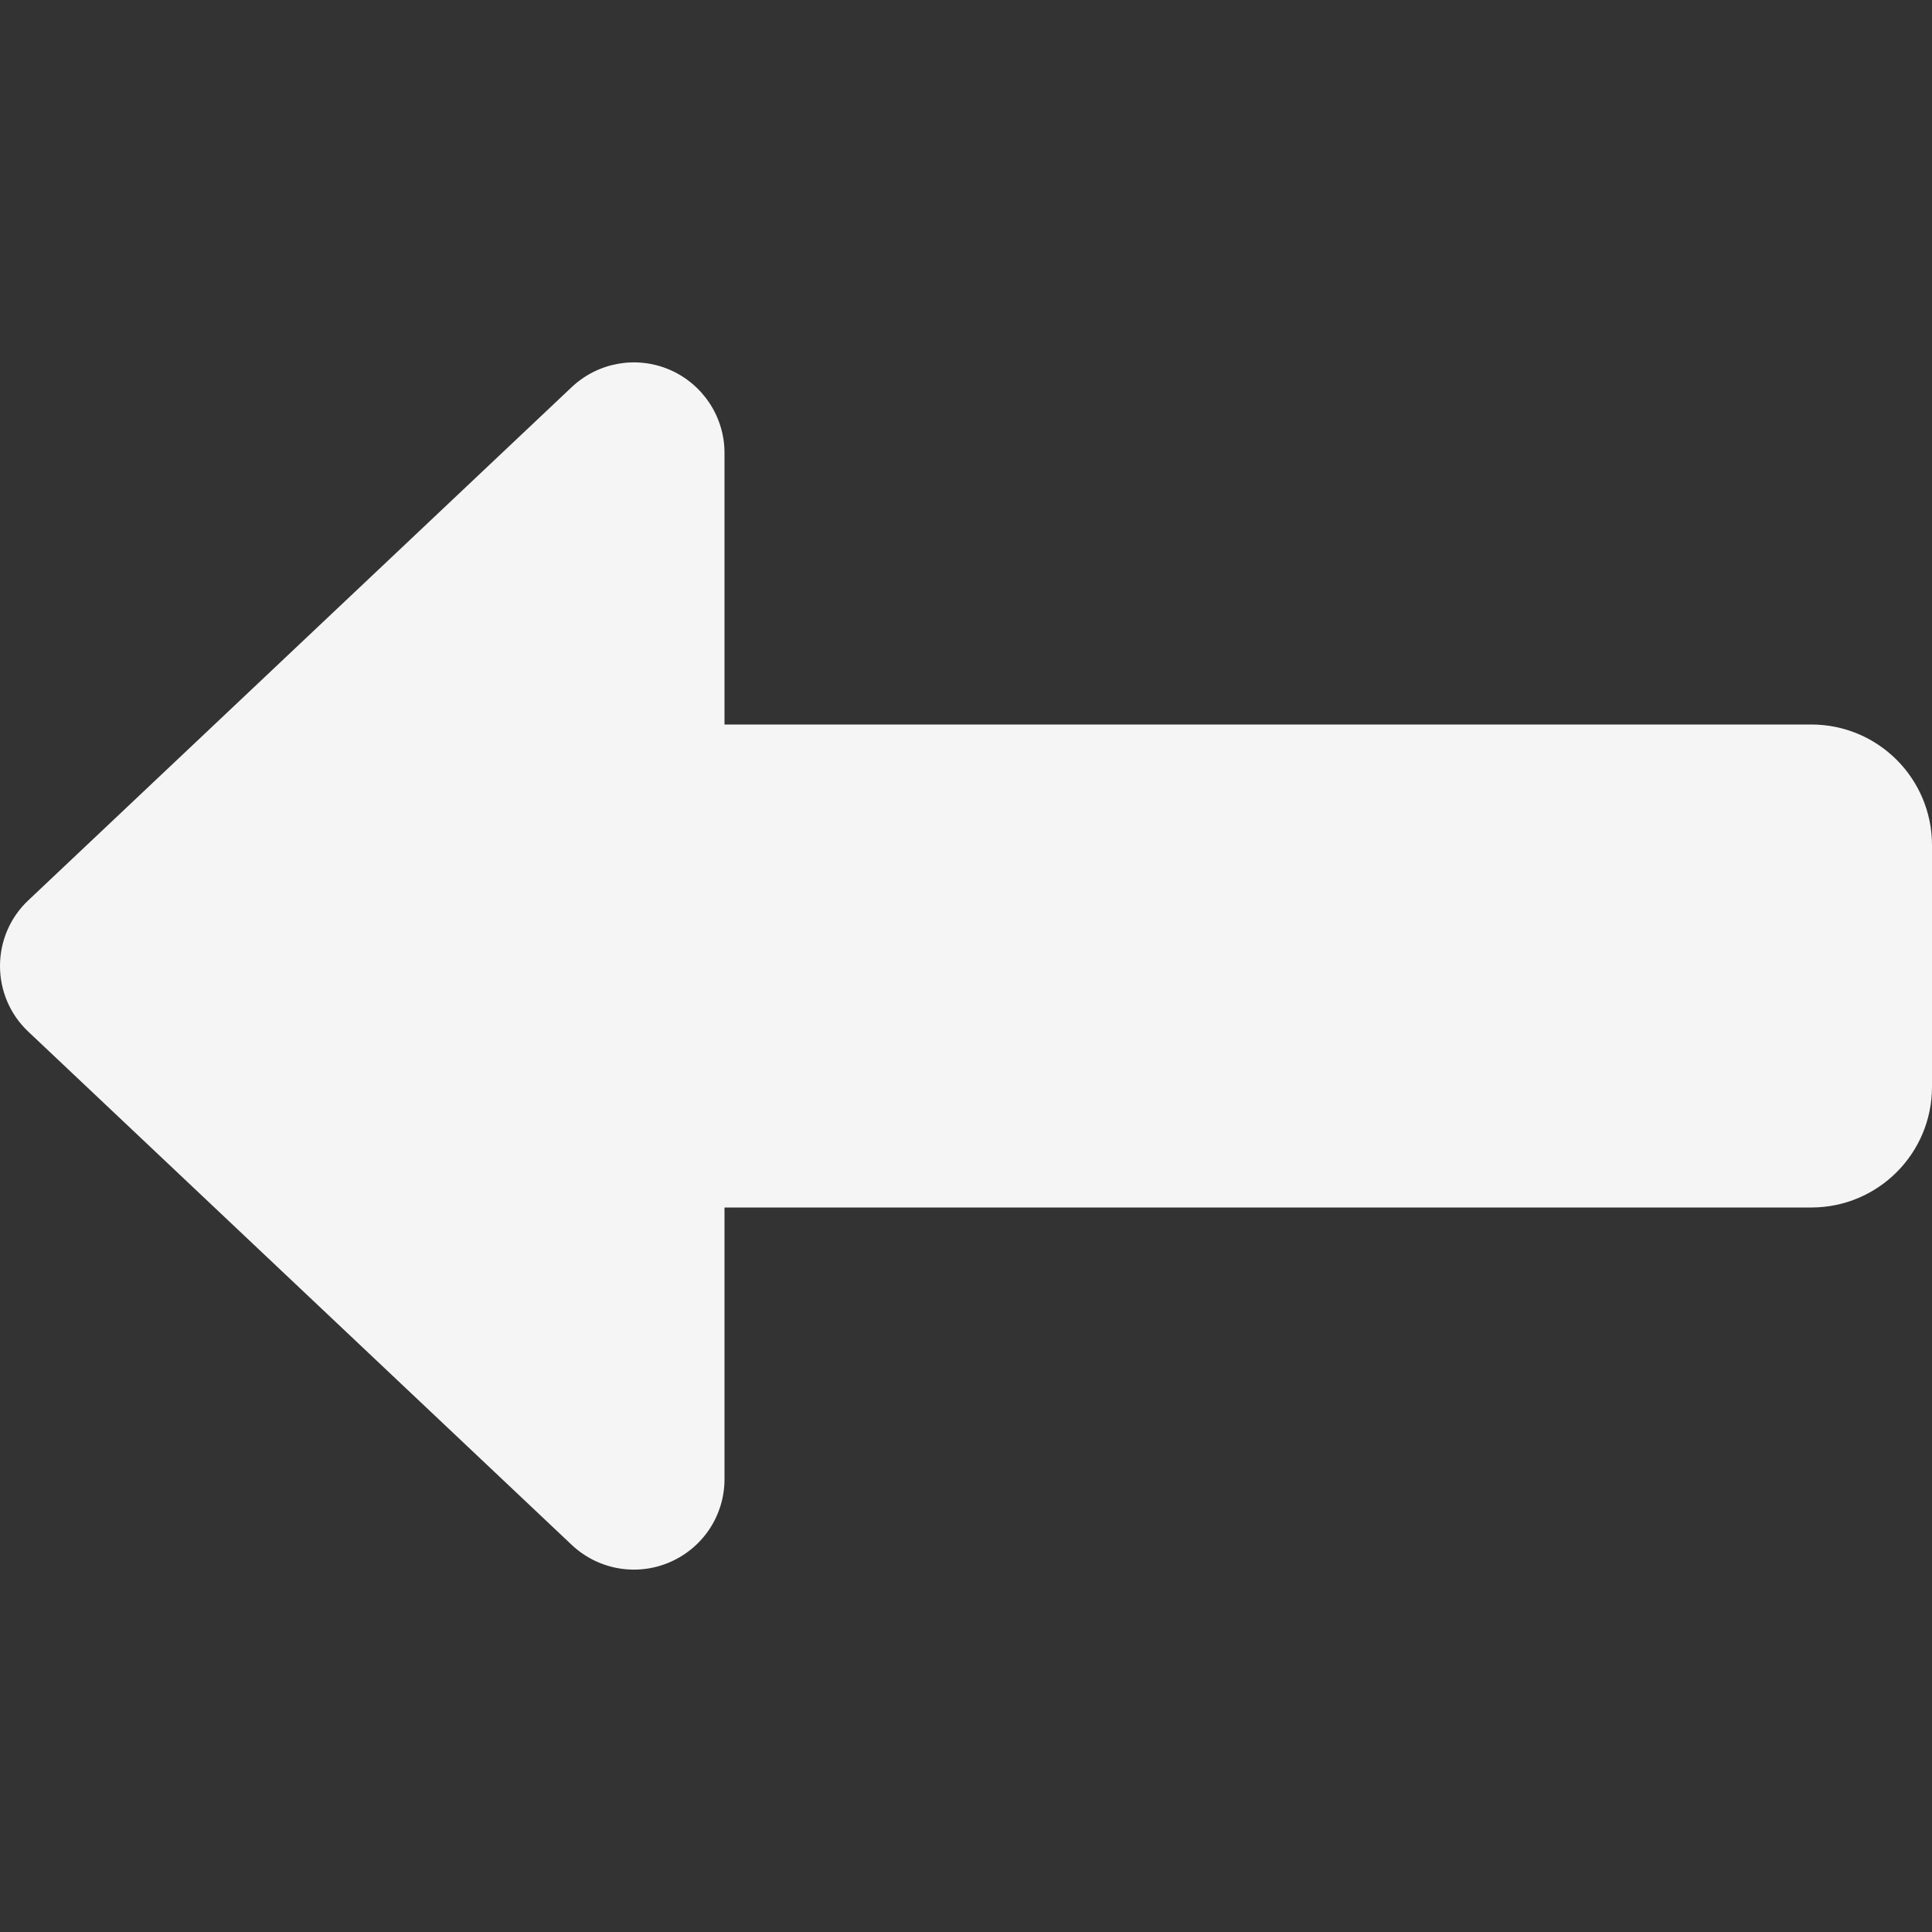 <svg width="145" height="145" viewBox="0 0 145 145" fill="none" xmlns="http://www.w3.org/2000/svg">
<rect x="0" y="0" width="145" height="145" fill="#333333" stroke="none"/>
<path d="M50.269 117.246C47.776 118.322 44.888 117.812 42.905 115.943L2.124 77.428C0.765 76.153 0 74.369 0 72.5C0 70.631 0.765 68.847 2.124 67.572L42.905 29.057C44.888 27.188 47.776 26.678 50.269 27.754C52.761 28.83 54.375 31.294 54.375 33.984V54.375H135.938C140.95 54.375 145 58.425 145 63.438V81.562C145 86.575 140.95 90.625 135.938 90.625H54.375V111.016C54.375 113.734 52.761 116.17 50.269 117.246Z" fill="#F5F5F5"/>
</svg>
